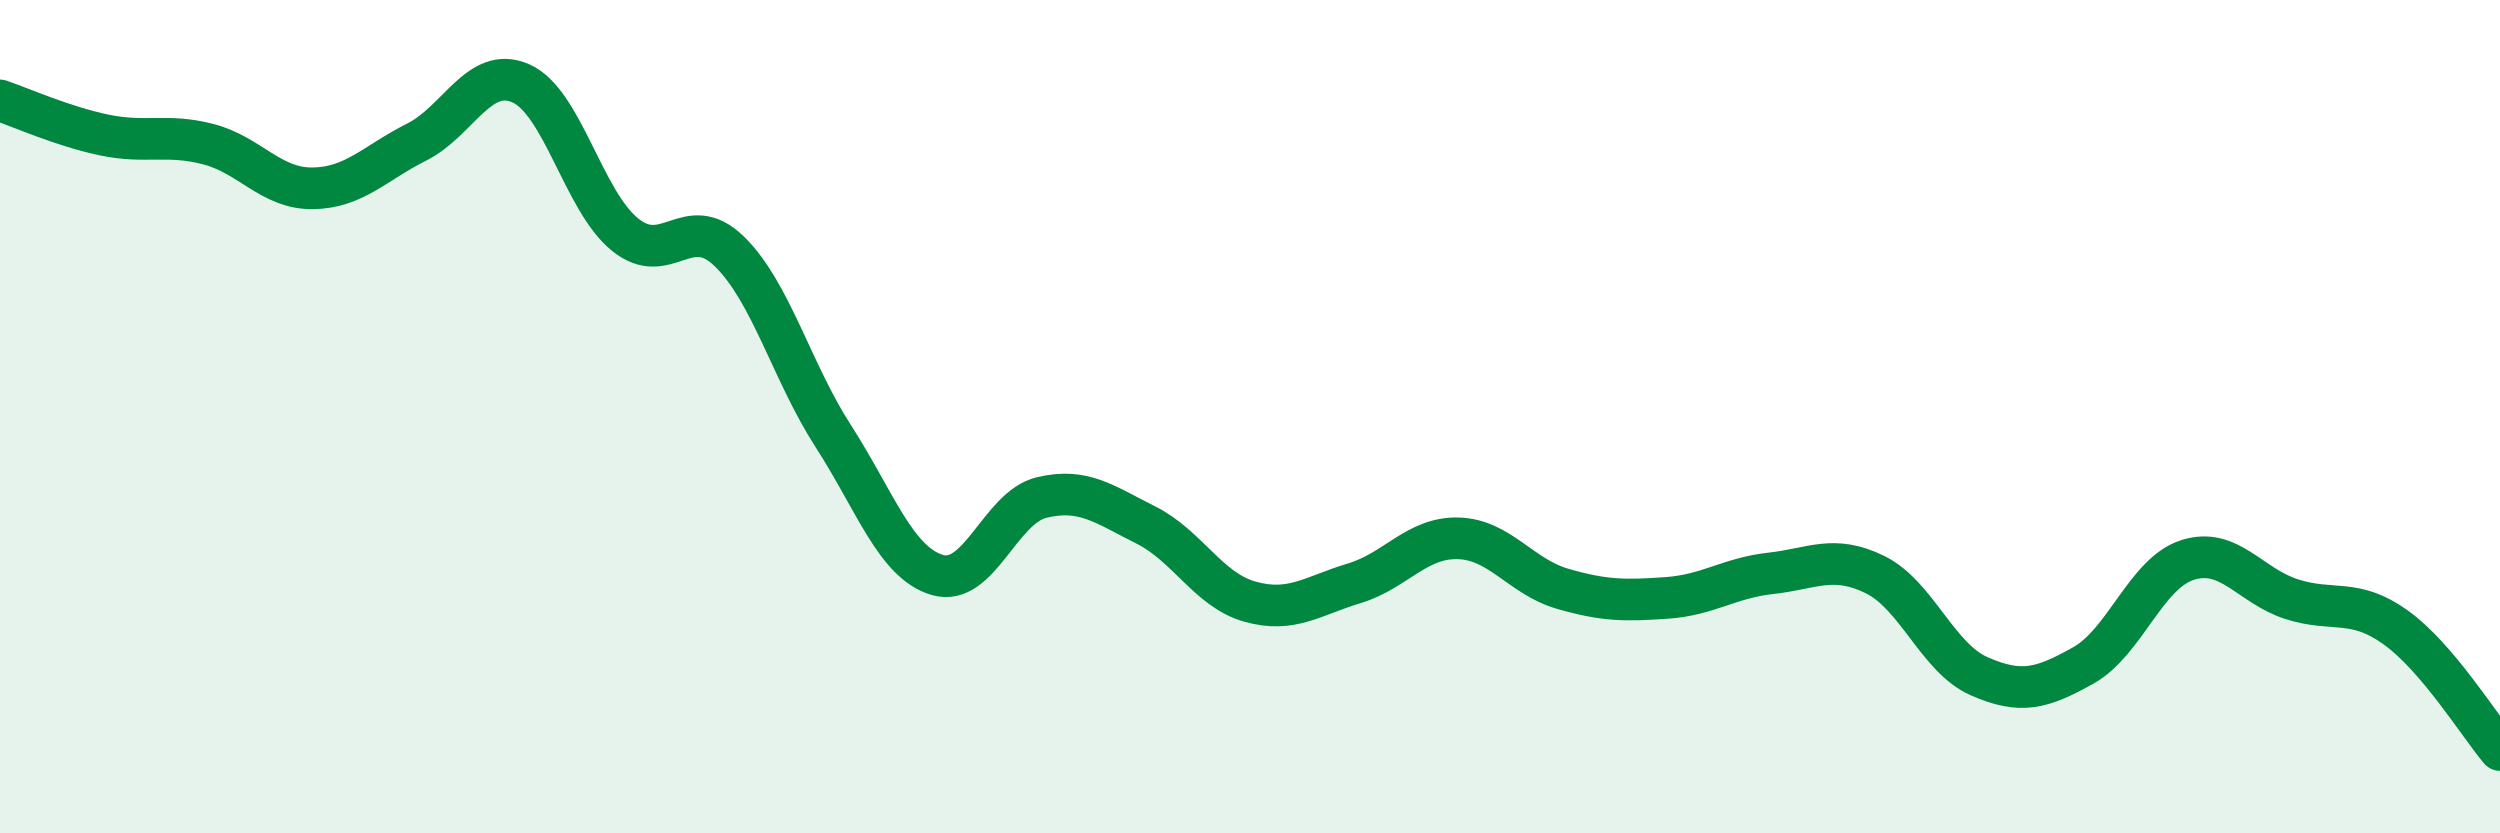 
    <svg width="60" height="20" viewBox="0 0 60 20" xmlns="http://www.w3.org/2000/svg">
      <path
        d="M 0,2.41 C 0.5,2.58 1.5,3.03 2.5,3.24 C 3.5,3.45 4,3.2 5,3.46 C 6,3.72 6.5,4.53 7.5,4.52 C 8.5,4.51 9,3.91 10,3.41 C 11,2.91 11.5,1.56 12.5,2 C 13.5,2.44 14,4.82 15,5.63 C 16,6.44 16.5,5.06 17.5,6.03 C 18.5,7 19,8.92 20,10.47 C 21,12.02 21.5,13.51 22.5,13.8 C 23.5,14.09 24,12.18 25,11.94 C 26,11.7 26.5,12.1 27.5,12.6 C 28.5,13.1 29,14.16 30,14.44 C 31,14.72 31.5,14.3 32.5,14 C 33.5,13.7 34,12.89 35,12.92 C 36,12.95 36.5,13.84 37.5,14.13 C 38.5,14.42 39,14.42 40,14.35 C 41,14.28 41.5,13.87 42.5,13.76 C 43.5,13.65 44,13.3 45,13.79 C 46,14.28 46.5,15.79 47.5,16.23 C 48.5,16.67 49,16.53 50,15.97 C 51,15.41 51.5,13.76 52.5,13.44 C 53.5,13.12 54,14.06 55,14.38 C 56,14.7 56.5,14.34 57.5,15.06 C 58.5,15.78 59.5,17.41 60,18L60 20L0 20Z"
        fill="#008740"
        opacity="0.1"
        stroke-linecap="round"
        stroke-linejoin="round"
      />
      <path
        d="M 0,2.41 C 0.5,2.58 1.5,3.03 2.5,3.24 C 3.5,3.45 4,3.2 5,3.46 C 6,3.72 6.5,4.53 7.5,4.52 C 8.5,4.51 9,3.91 10,3.41 C 11,2.91 11.5,1.56 12.5,2 C 13.5,2.44 14,4.82 15,5.63 C 16,6.44 16.5,5.06 17.5,6.03 C 18.5,7 19,8.92 20,10.47 C 21,12.02 21.5,13.51 22.5,13.8 C 23.5,14.09 24,12.18 25,11.94 C 26,11.7 26.5,12.1 27.5,12.6 C 28.5,13.1 29,14.16 30,14.44 C 31,14.72 31.5,14.3 32.5,14 C 33.5,13.7 34,12.89 35,12.92 C 36,12.95 36.5,13.84 37.5,14.13 C 38.5,14.42 39,14.42 40,14.35 C 41,14.28 41.5,13.87 42.5,13.76 C 43.5,13.65 44,13.3 45,13.79 C 46,14.28 46.5,15.79 47.5,16.23 C 48.5,16.67 49,16.53 50,15.97 C 51,15.41 51.5,13.76 52.5,13.44 C 53.5,13.12 54,14.06 55,14.38 C 56,14.7 56.5,14.34 57.5,15.06 C 58.5,15.78 59.5,17.41 60,18"
        stroke="#008740"
        stroke-width="1"
        fill="none"
        stroke-linecap="round"
        stroke-linejoin="round"
      />
    </svg>
  